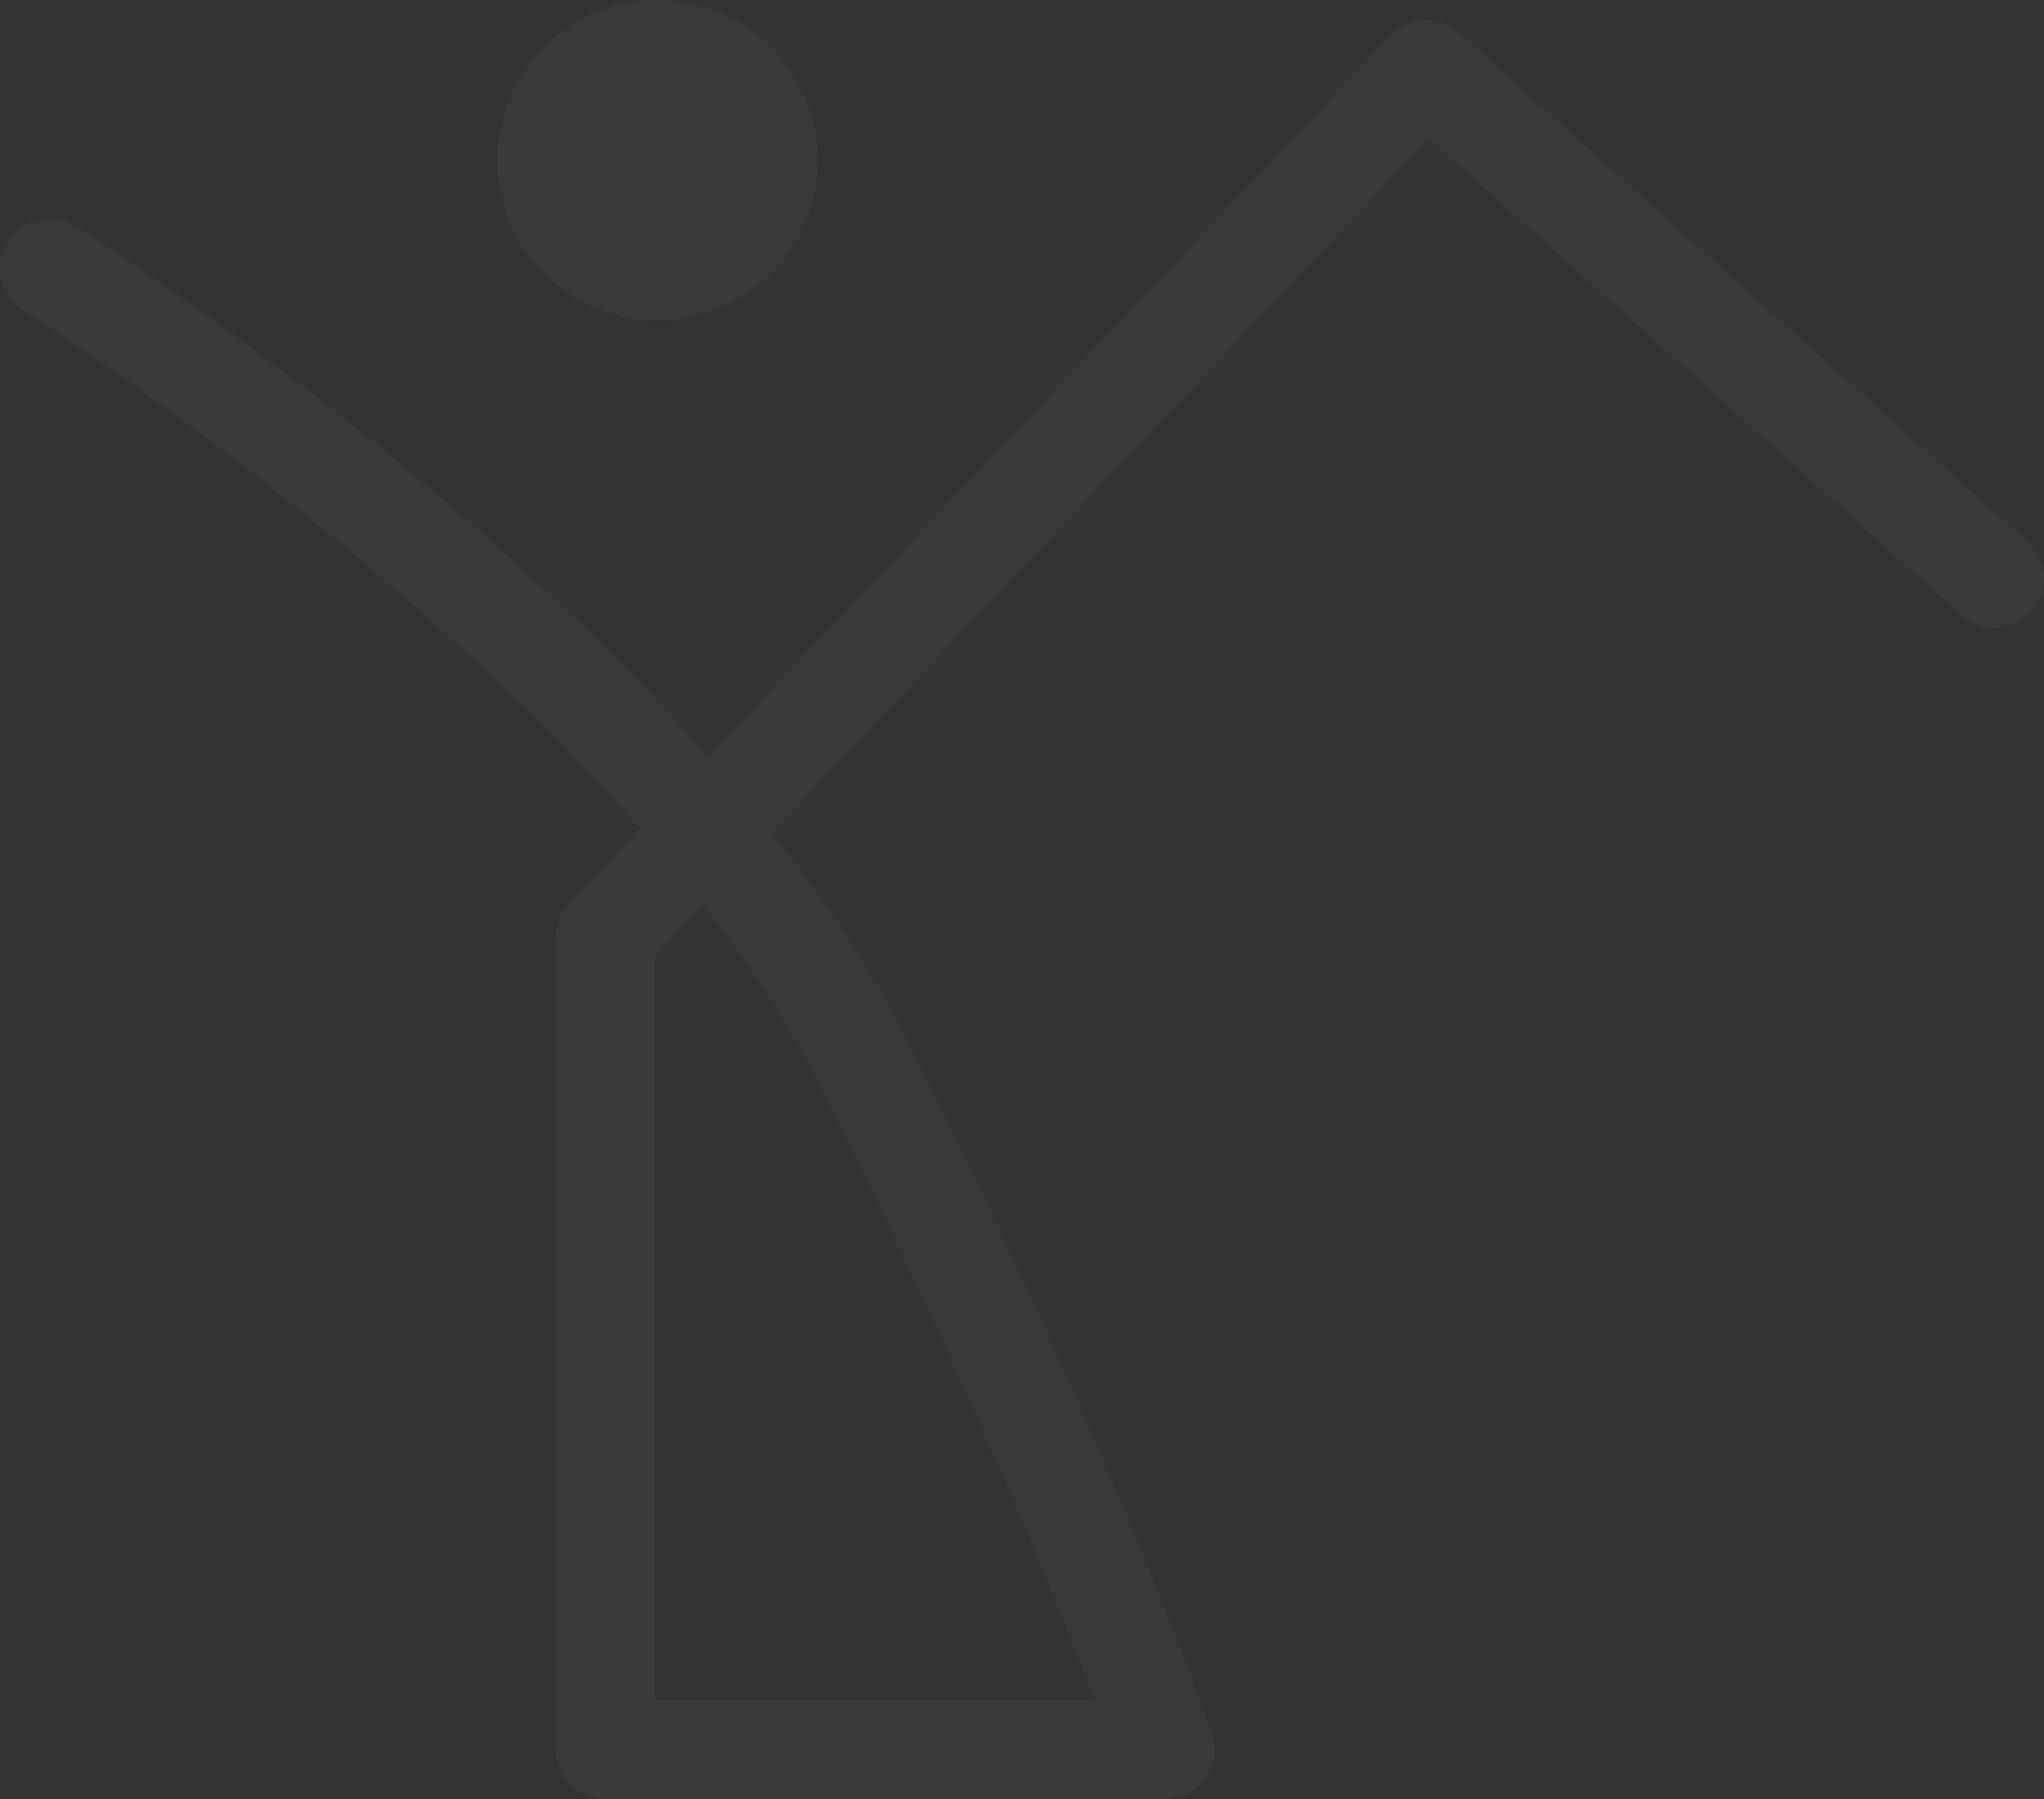 <svg xmlns="http://www.w3.org/2000/svg" width="423.413" height="372.605" viewBox="0 0 423.413 372.605">
  <rect x="0" y="0" width="423.413" height="372.605" fill="#333333" stroke="none"/>
  <path id="Path_763" data-name="Path 763" d="M-5788.638-13387.395a10.262,10.262,0,0,1-10.26-10.259v-168.231a10.284,10.284,0,0,1,2.806-7.055l14.6-15.422c-52.531-59.809-126.743-106.787-127.7-107.393a10.268,10.268,0,0,1-3.234-14.148,10.254,10.254,0,0,1,14.137-3.229c4,2.5,77.095,48.768,131,109.773l141.278-149.273a10.24,10.24,0,0,1,14.286-.6l117.719,105.4a10.246,10.246,0,0,1,.8,14.476,10.253,10.253,0,0,1-14.485.806l-110.283-98.737-136.056,143.748c11.146,14.1,20.967,28.811,28.479,43.815,43.16,86.112,61.865,140.487,62.643,142.757a10.292,10.292,0,0,1-1.368,9.287,10.285,10.285,0,0,1-8.343,4.283Zm10.252-174.412v153.891h91.065c-8.127-21.3-26.4-66.428-56.567-126.6a231.555,231.555,0,0,0-24.417-37.924Zm-32.63-164.958a33.23,33.23,0,0,1,33.233-33.235,33.234,33.234,0,0,1,33.237,33.235,33.238,33.238,0,0,1-33.237,33.229A33.234,33.234,0,0,1-5811.016-13726.765Z" transform="translate(5914 13760)" fill="#fff" opacity="0.03"/>
</svg>
